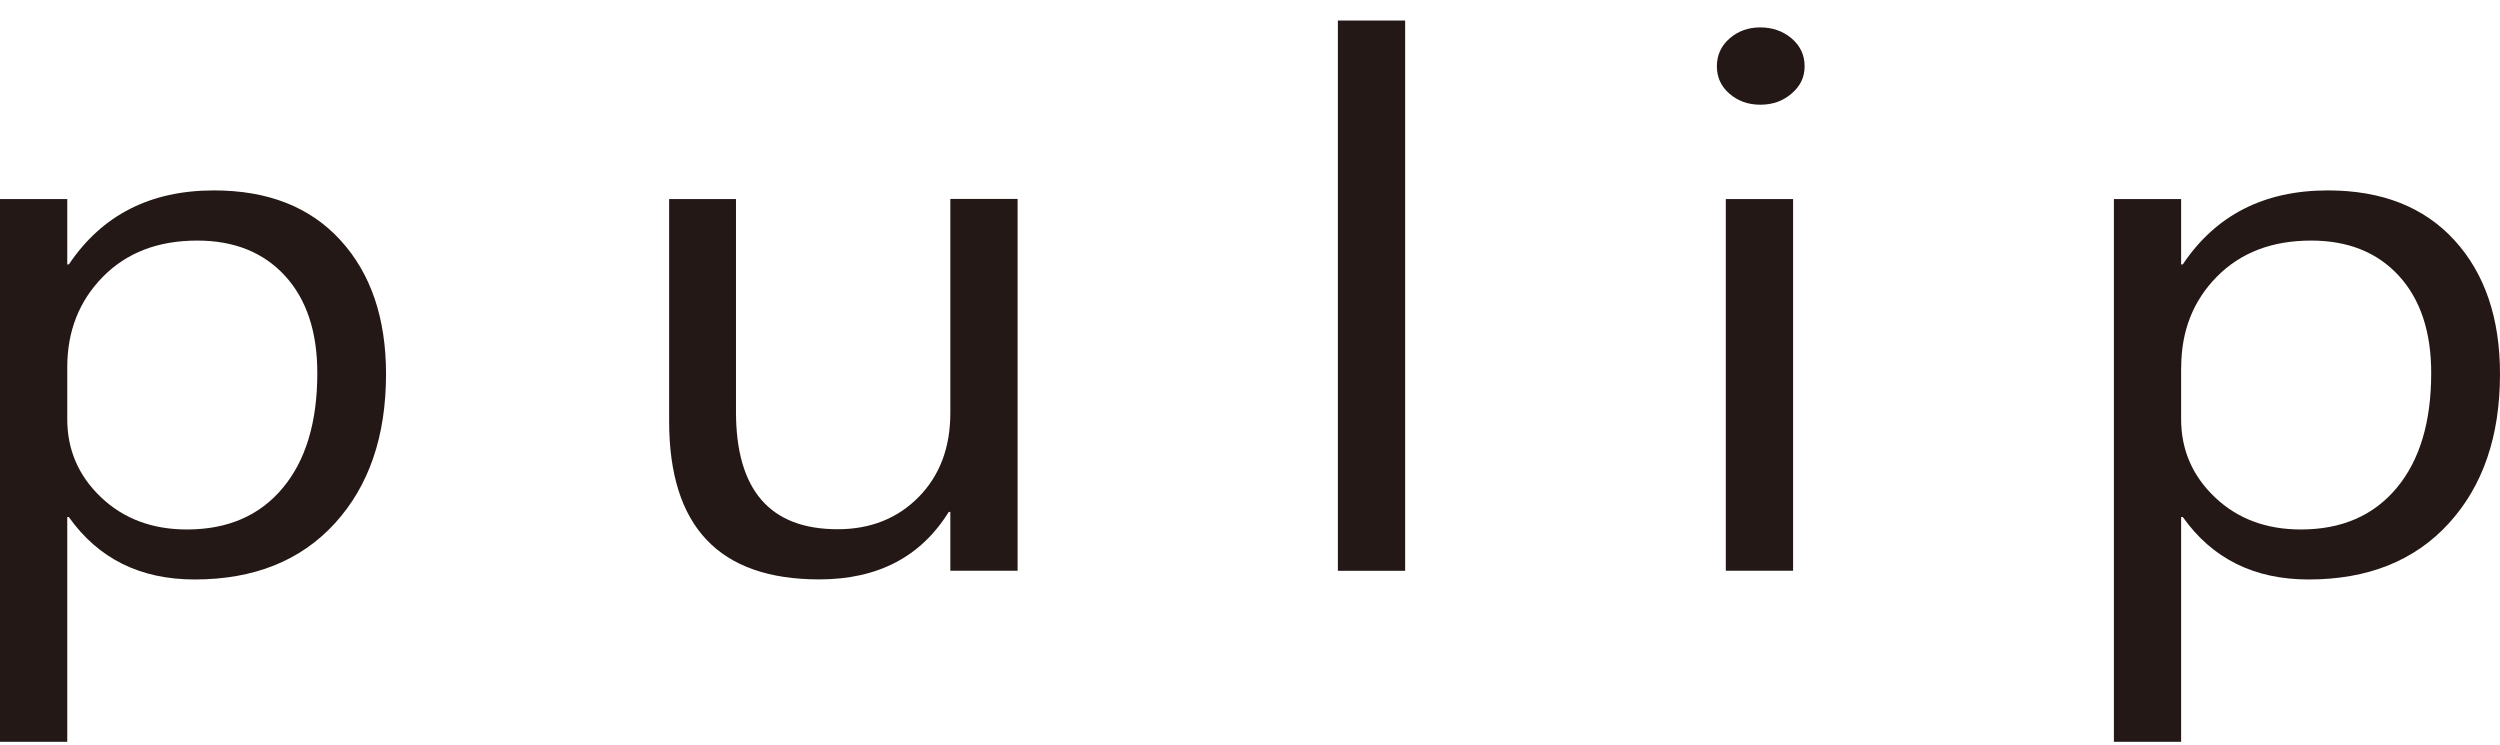 <svg width="104" height="31" viewBox="0 0 104 31" fill="none" xmlns="http://www.w3.org/2000/svg">
<g clip-path="url(#clip0_1_306)">
<path d="M2.865 21.511H2.798V30.858H0V8.282H2.798V11H2.865C4.242 8.947 6.252 7.921 8.901 7.921C11.15 7.921 12.906 8.613 14.168 9.998C15.43 11.382 16.059 13.238 16.059 15.56C16.059 18.148 15.349 20.218 13.928 21.773C12.507 23.328 10.562 24.106 8.095 24.106C5.832 24.106 4.09 23.24 2.862 21.507L2.865 21.511ZM2.798 15.277V17.436C2.798 18.714 3.268 19.799 4.205 20.689C5.142 21.579 6.333 22.026 7.777 22.026C9.472 22.026 10.799 21.453 11.759 20.303C12.72 19.158 13.2 17.562 13.2 15.519C13.2 13.797 12.751 12.45 11.854 11.471C10.957 10.496 9.74 10.008 8.204 10.008C6.577 10.008 5.271 10.509 4.283 11.512C3.295 12.514 2.798 13.77 2.798 15.28V15.277Z" fill="#231815"/>
<path d="M42.332 23.742H39.534V21.297H39.467C38.306 23.169 36.51 24.103 34.078 24.103C29.916 24.103 27.836 21.911 27.836 17.522V8.28H30.617V17.126C30.617 20.386 32.028 22.016 34.846 22.016C36.209 22.016 37.332 21.57 38.212 20.68C39.091 19.789 39.534 18.623 39.534 17.184V8.276H42.332V23.738V23.742Z" fill="#231815"/>
<path d="M58.454 23.744H55.656V0.854H58.454V23.744Z" fill="#231815"/>
<path d="M73.228 4.356C72.728 4.356 72.302 4.205 71.95 3.902C71.598 3.598 71.422 3.216 71.422 2.756C71.422 2.296 71.598 1.907 71.95 1.6C72.302 1.293 72.728 1.14 73.228 1.14C73.729 1.14 74.176 1.293 74.534 1.6C74.893 1.907 75.072 2.292 75.072 2.756C75.072 3.22 74.893 3.578 74.534 3.888C74.176 4.202 73.743 4.356 73.228 4.356ZM74.592 23.743H71.794V8.281H74.592V23.743Z" fill="#231815"/>
<path d="M90.803 21.511H90.735V30.858H87.938V8.282H90.735V11H90.803C92.176 8.947 94.189 7.921 96.838 7.921C99.088 7.921 100.844 8.613 102.109 9.998C103.371 11.382 104 13.238 104 15.56C104 18.148 103.29 20.218 101.869 21.773C100.448 23.328 98.503 24.106 96.036 24.106C93.773 24.106 92.031 23.24 90.803 21.507V21.511ZM90.735 15.277V17.436C90.735 18.714 91.206 19.799 92.143 20.689C93.08 21.579 94.27 22.026 95.715 22.026C97.41 22.026 98.736 21.453 99.697 20.303C100.658 19.158 101.138 17.562 101.138 15.519C101.138 13.797 100.688 12.45 99.791 11.471C98.895 10.496 97.677 10.008 96.141 10.008C94.514 10.008 93.208 10.509 92.22 11.512C91.233 12.514 90.739 13.77 90.739 15.28L90.735 15.277Z" fill="#231815"/>
</g>
<defs>
<clipPath id="clip0_1_306">
<rect width="104" height="30" fill="white" transform="translate(0 0.854)"/>
</clipPath>
</defs>
</svg>
